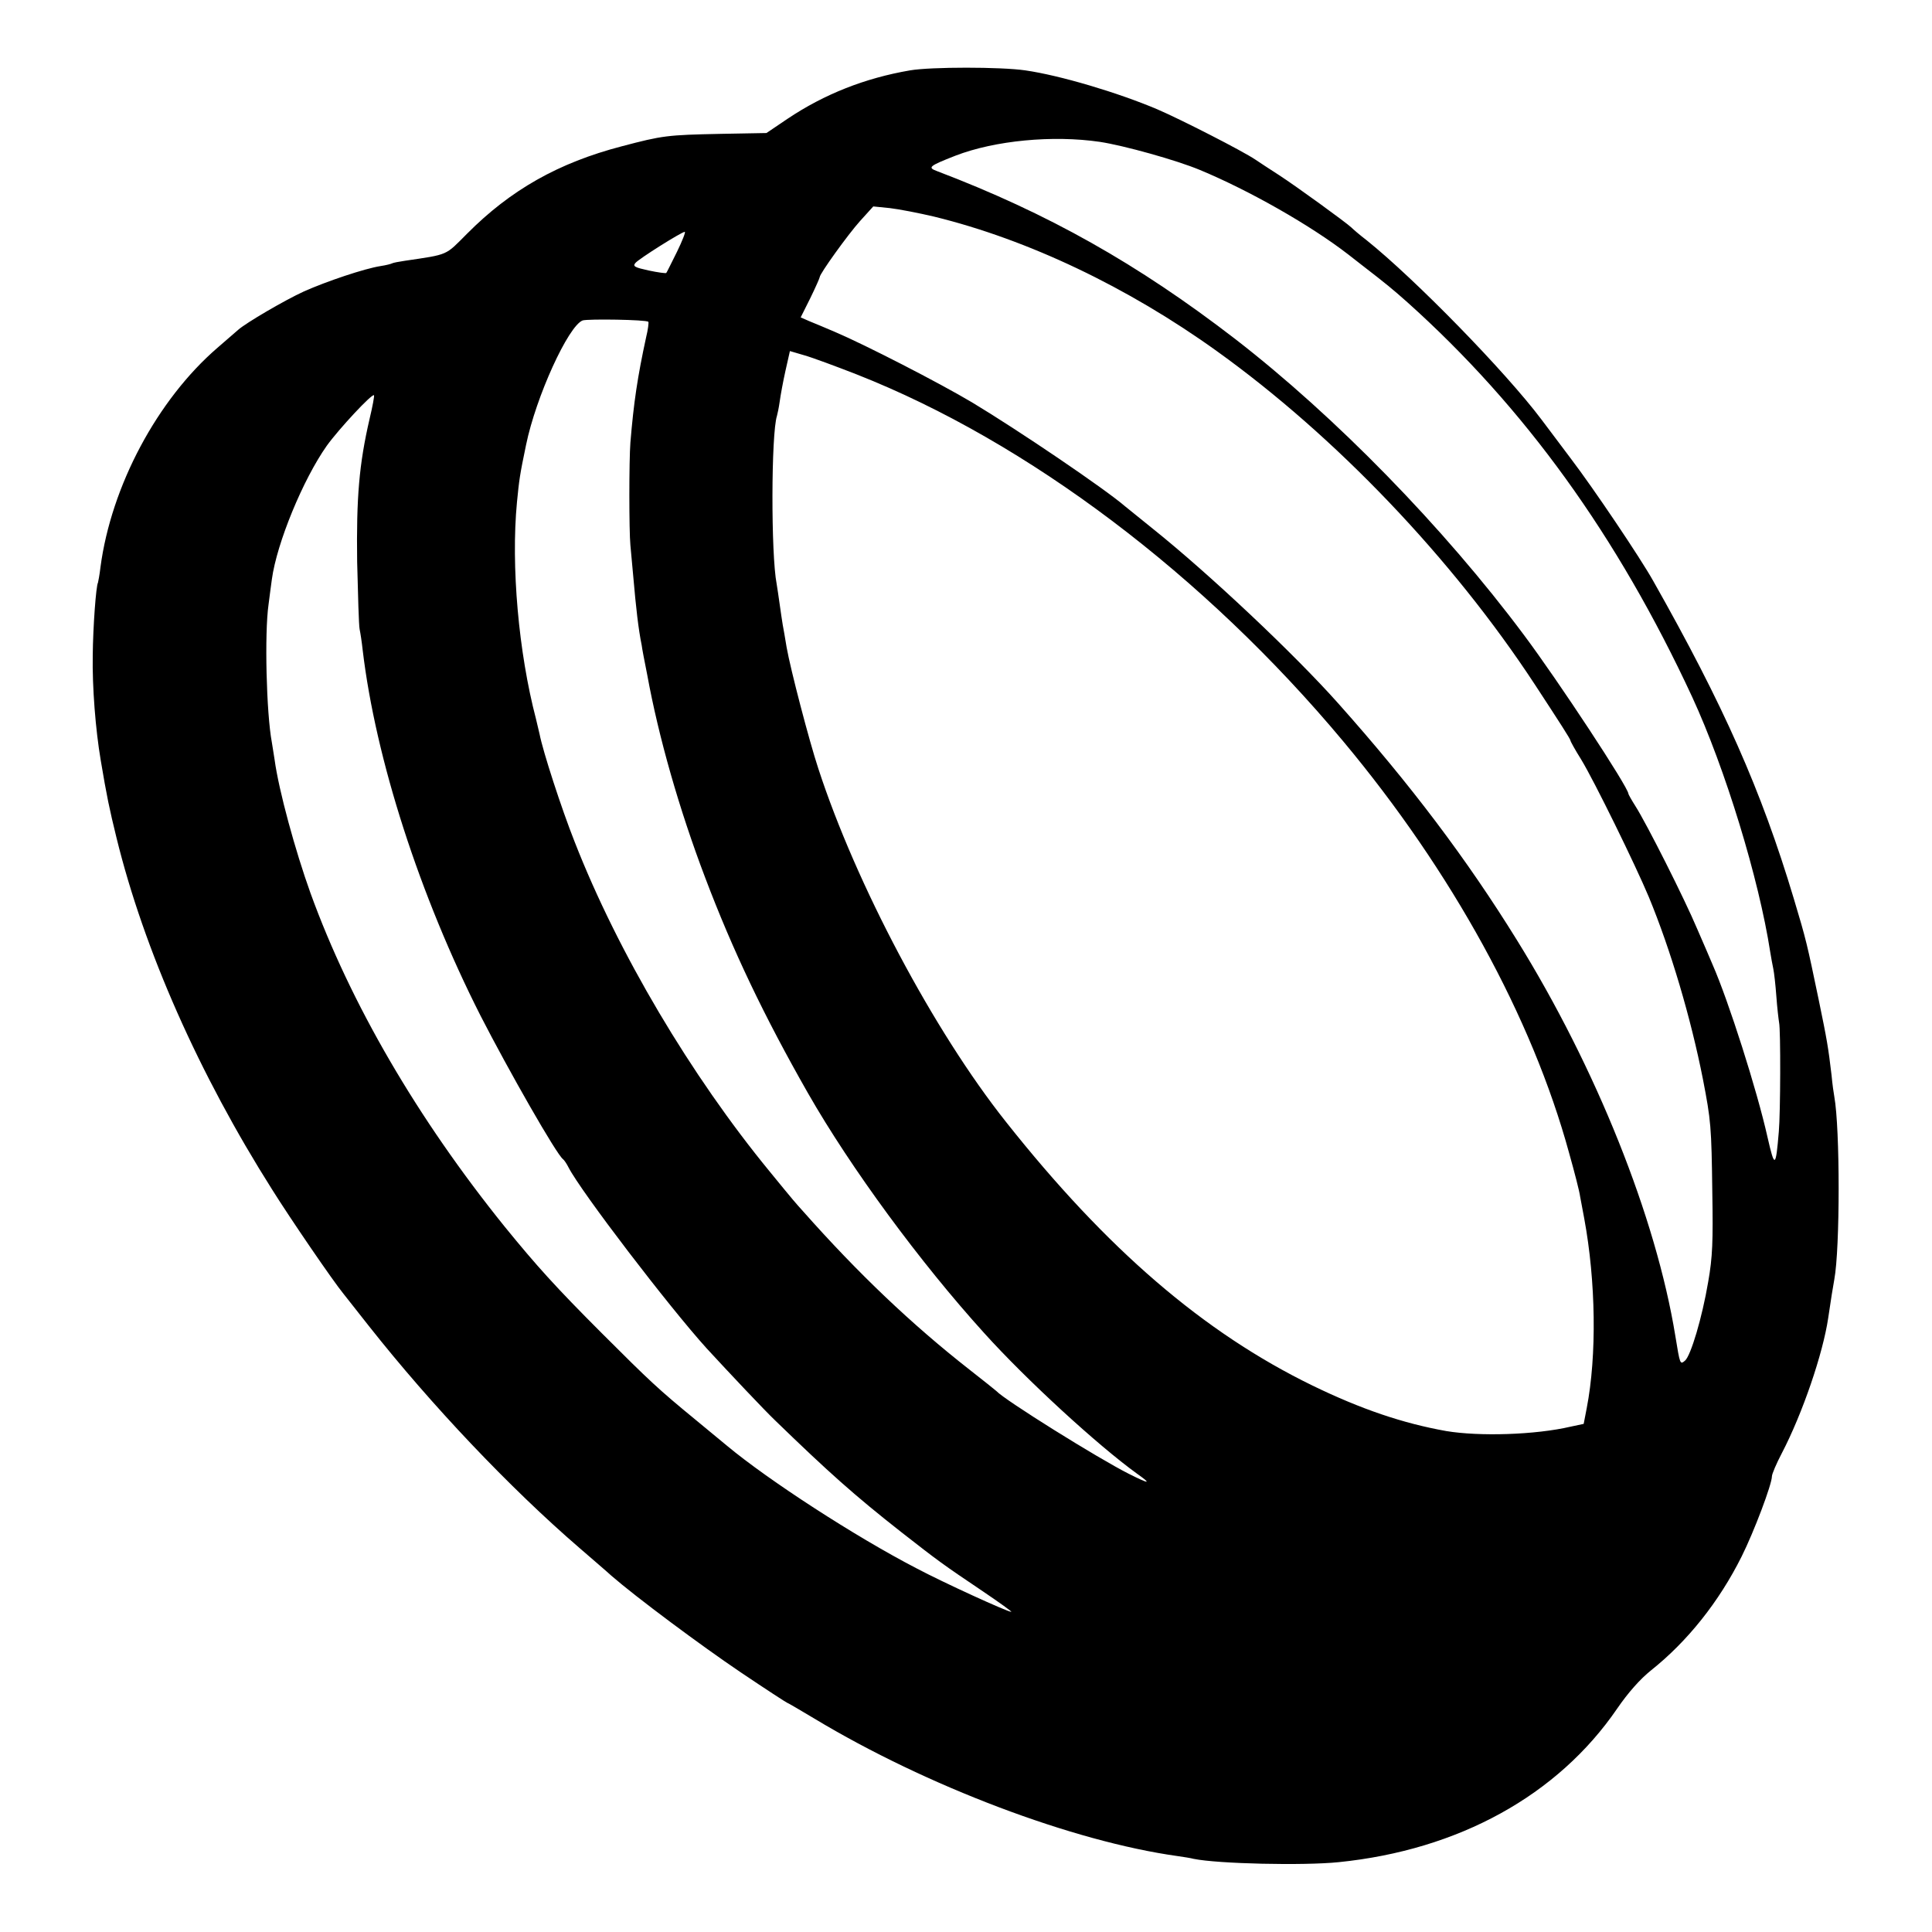 <?xml version="1.0" standalone="no"?>
<!DOCTYPE svg PUBLIC "-//W3C//DTD SVG 20010904//EN"
 "http://www.w3.org/TR/2001/REC-SVG-20010904/DTD/svg10.dtd">
<svg version="1.0" xmlns="http://www.w3.org/2000/svg"
 width="700pt" height="700pt" viewBox="0 0 700 700"
 preserveAspectRatio="xMidYMid meet">
<g transform="translate(0,700) scale(0.1,-0.1)"
fill="#000000" stroke="none">
<path d="M3297 6745 c-163 -28 -310 -86 -443 -175 l-77 -52 -166 -3 c-194 -4
-210 -6 -358 -45 -230 -60 -403 -158 -561 -317 -80 -80 -64 -74 -226 -98 -21
-3 -41 -7 -45 -9 -3 -2 -22 -7 -42 -10 -58 -9 -195 -55 -278 -92 -70 -32 -210
-114 -238 -139 -6 -5 -40 -35 -75 -65 -218 -188 -385 -501 -424 -795 -3 -27
-8 -52 -9 -56 -7 -11 -18 -159 -19 -264 -2 -114 10 -268 29 -380 22 -131 31
-174 57 -280 100 -408 300 -858 564 -1275 67 -107 221 -332 258 -377 8 -10 50
-63 93 -118 226 -286 509 -585 763 -804 47 -41 99 -85 115 -100 91 -79 322
-251 467 -349 92 -62 169 -112 171 -112 2 0 46 -26 98 -57 405 -244 936 -445
1316 -498 21 -3 47 -7 58 -10 88 -18 398 -25 525 -12 435 44 794 242 1009 556
39 57 83 107 123 139 132 105 246 248 328 412 45 90 110 262 110 291 0 8 16
46 36 84 75 144 149 361 168 490 9 62 18 118 22 139 21 113 21 547 0 663 -2
10 -7 45 -10 78 -12 101 -16 125 -47 275 -42 201 -44 212 -90 365 -118 393
-254 699 -509 1150 -47 84 -216 335 -299 444 -47 63 -95 126 -106 141 -130
173 -458 509 -634 650 -25 19 -49 40 -55 46 -19 18 -198 148 -261 189 -33 21
-72 47 -87 57 -46 31 -269 145 -355 182 -144 61 -353 123 -478 141 -89 13
-342 13 -418 0z m688 -259 c86 -13 277 -66 363 -102 178 -74 400 -200 537
-306 6 -5 28 -22 50 -39 88 -68 110 -86 164 -134 425 -381 761 -846 1032
-1430 120 -260 242 -659 283 -925 3 -19 8 -46 11 -60 3 -14 8 -58 11 -99 3
-42 8 -84 10 -96 6 -28 5 -327 -1 -395 -11 -132 -15 -134 -41 -20 -38 170
-141 493 -199 625 -7 17 -32 75 -56 130 -45 107 -183 381 -224 445 -14 22 -25
42 -25 44 0 23 -254 409 -379 576 -291 390 -684 792 -1046 1072 -353 272 -678
455 -1080 608 -35 13 -30 18 67 56 143 55 352 75 523 50z m-600 -271 c339 -83
701 -255 1025 -488 430 -309 852 -751 1151 -1207 91 -139 129 -198 129 -203 0
-3 17 -34 39 -69 47 -77 196 -381 245 -498 79 -191 152 -437 196 -660 29 -150
31 -171 34 -410 3 -177 1 -235 -15 -325 -22 -130 -63 -267 -84 -285 -18 -15
-18 -14 -35 90 -70 429 -287 971 -574 1434 -182 294 -385 563 -646 856 -160
180 -469 471 -674 635 -48 39 -93 75 -99 80 -74 64 -387 276 -555 377 -121 72
-388 209 -496 255 -33 14 -75 32 -93 39 l-32 14 35 70 c19 39 34 73 34 76 0
12 102 154 146 203 l48 53 60 -6 c34 -4 106 -18 161 -31z m-932 -127 c-20 -40
-37 -75 -39 -77 -2 -2 -31 2 -64 9 -50 11 -58 15 -48 27 12 15 168 113 179
113 4 0 -9 -33 -28 -72z m-104 -254 c2 -2 -1 -28 -8 -56 -31 -143 -45 -236
-57 -382 -5 -65 -5 -319 0 -371 2 -22 7 -76 11 -120 9 -104 18 -185 30 -243 1
-10 10 -57 20 -107 41 -225 116 -488 210 -735 100 -264 213 -501 372 -780 156
-273 407 -614 638 -869 155 -172 413 -408 554 -510 55 -39 47 -39 -29 -1 -113
57 -451 268 -480 300 -3 3 -47 38 -98 78 -208 163 -402 347 -603 574 -27 30
-31 34 -120 143 -285 347 -550 793 -707 1195 -48 121 -115 328 -127 390 -2 8
-8 33 -13 55 -63 240 -91 554 -69 785 8 81 10 98 33 208 36 175 153 431 205
451 19 6 231 3 238 -5z m756 -191 c619 -244 1259 -727 1761 -1328 395 -473
685 -1002 819 -1492 20 -71 38 -141 40 -158 3 -16 10 -52 15 -80 42 -227 46
-496 9 -687 l-11 -57 -47 -10 c-128 -30 -331 -36 -451 -16 -157 28 -308 79
-485 165 -394 192 -745 494 -1110 955 -262 330 -543 860 -680 1280 -33 100
-101 360 -115 440 -5 33 -12 69 -14 81 -2 12 -7 45 -11 74 -4 29 -9 62 -11 74
-21 107 -20 545 1 609 2 7 7 30 10 52 3 22 12 72 21 112 l16 71 51 -15 c29 -8
115 -40 192 -70z m-1766 -161 c-38 -164 -48 -285 -45 -517 3 -121 6 -231 9
-245 3 -14 8 -47 11 -75 47 -396 207 -891 427 -1325 102 -199 276 -504 299
-520 4 -3 13 -16 20 -30 46 -89 365 -506 500 -655 81 -88 210 -225 250 -263
193 -187 286 -270 454 -402 137 -107 149 -116 299 -217 59 -40 105 -73 101
-73 -14 0 -246 106 -344 158 -222 115 -536 319 -685 443 -11 9 -63 52 -115 95
-134 110 -165 139 -340 314 -167 167 -237 245 -351 385 -317 393 -559 809
-704 1209 -55 153 -115 372 -130 483 -3 21 -8 49 -10 63 -20 106 -27 396 -12
500 4 30 9 71 12 91 18 132 113 362 199 484 44 61 164 190 171 183 2 -2 -5
-40 -16 -86z"/>
</g>
</svg>
